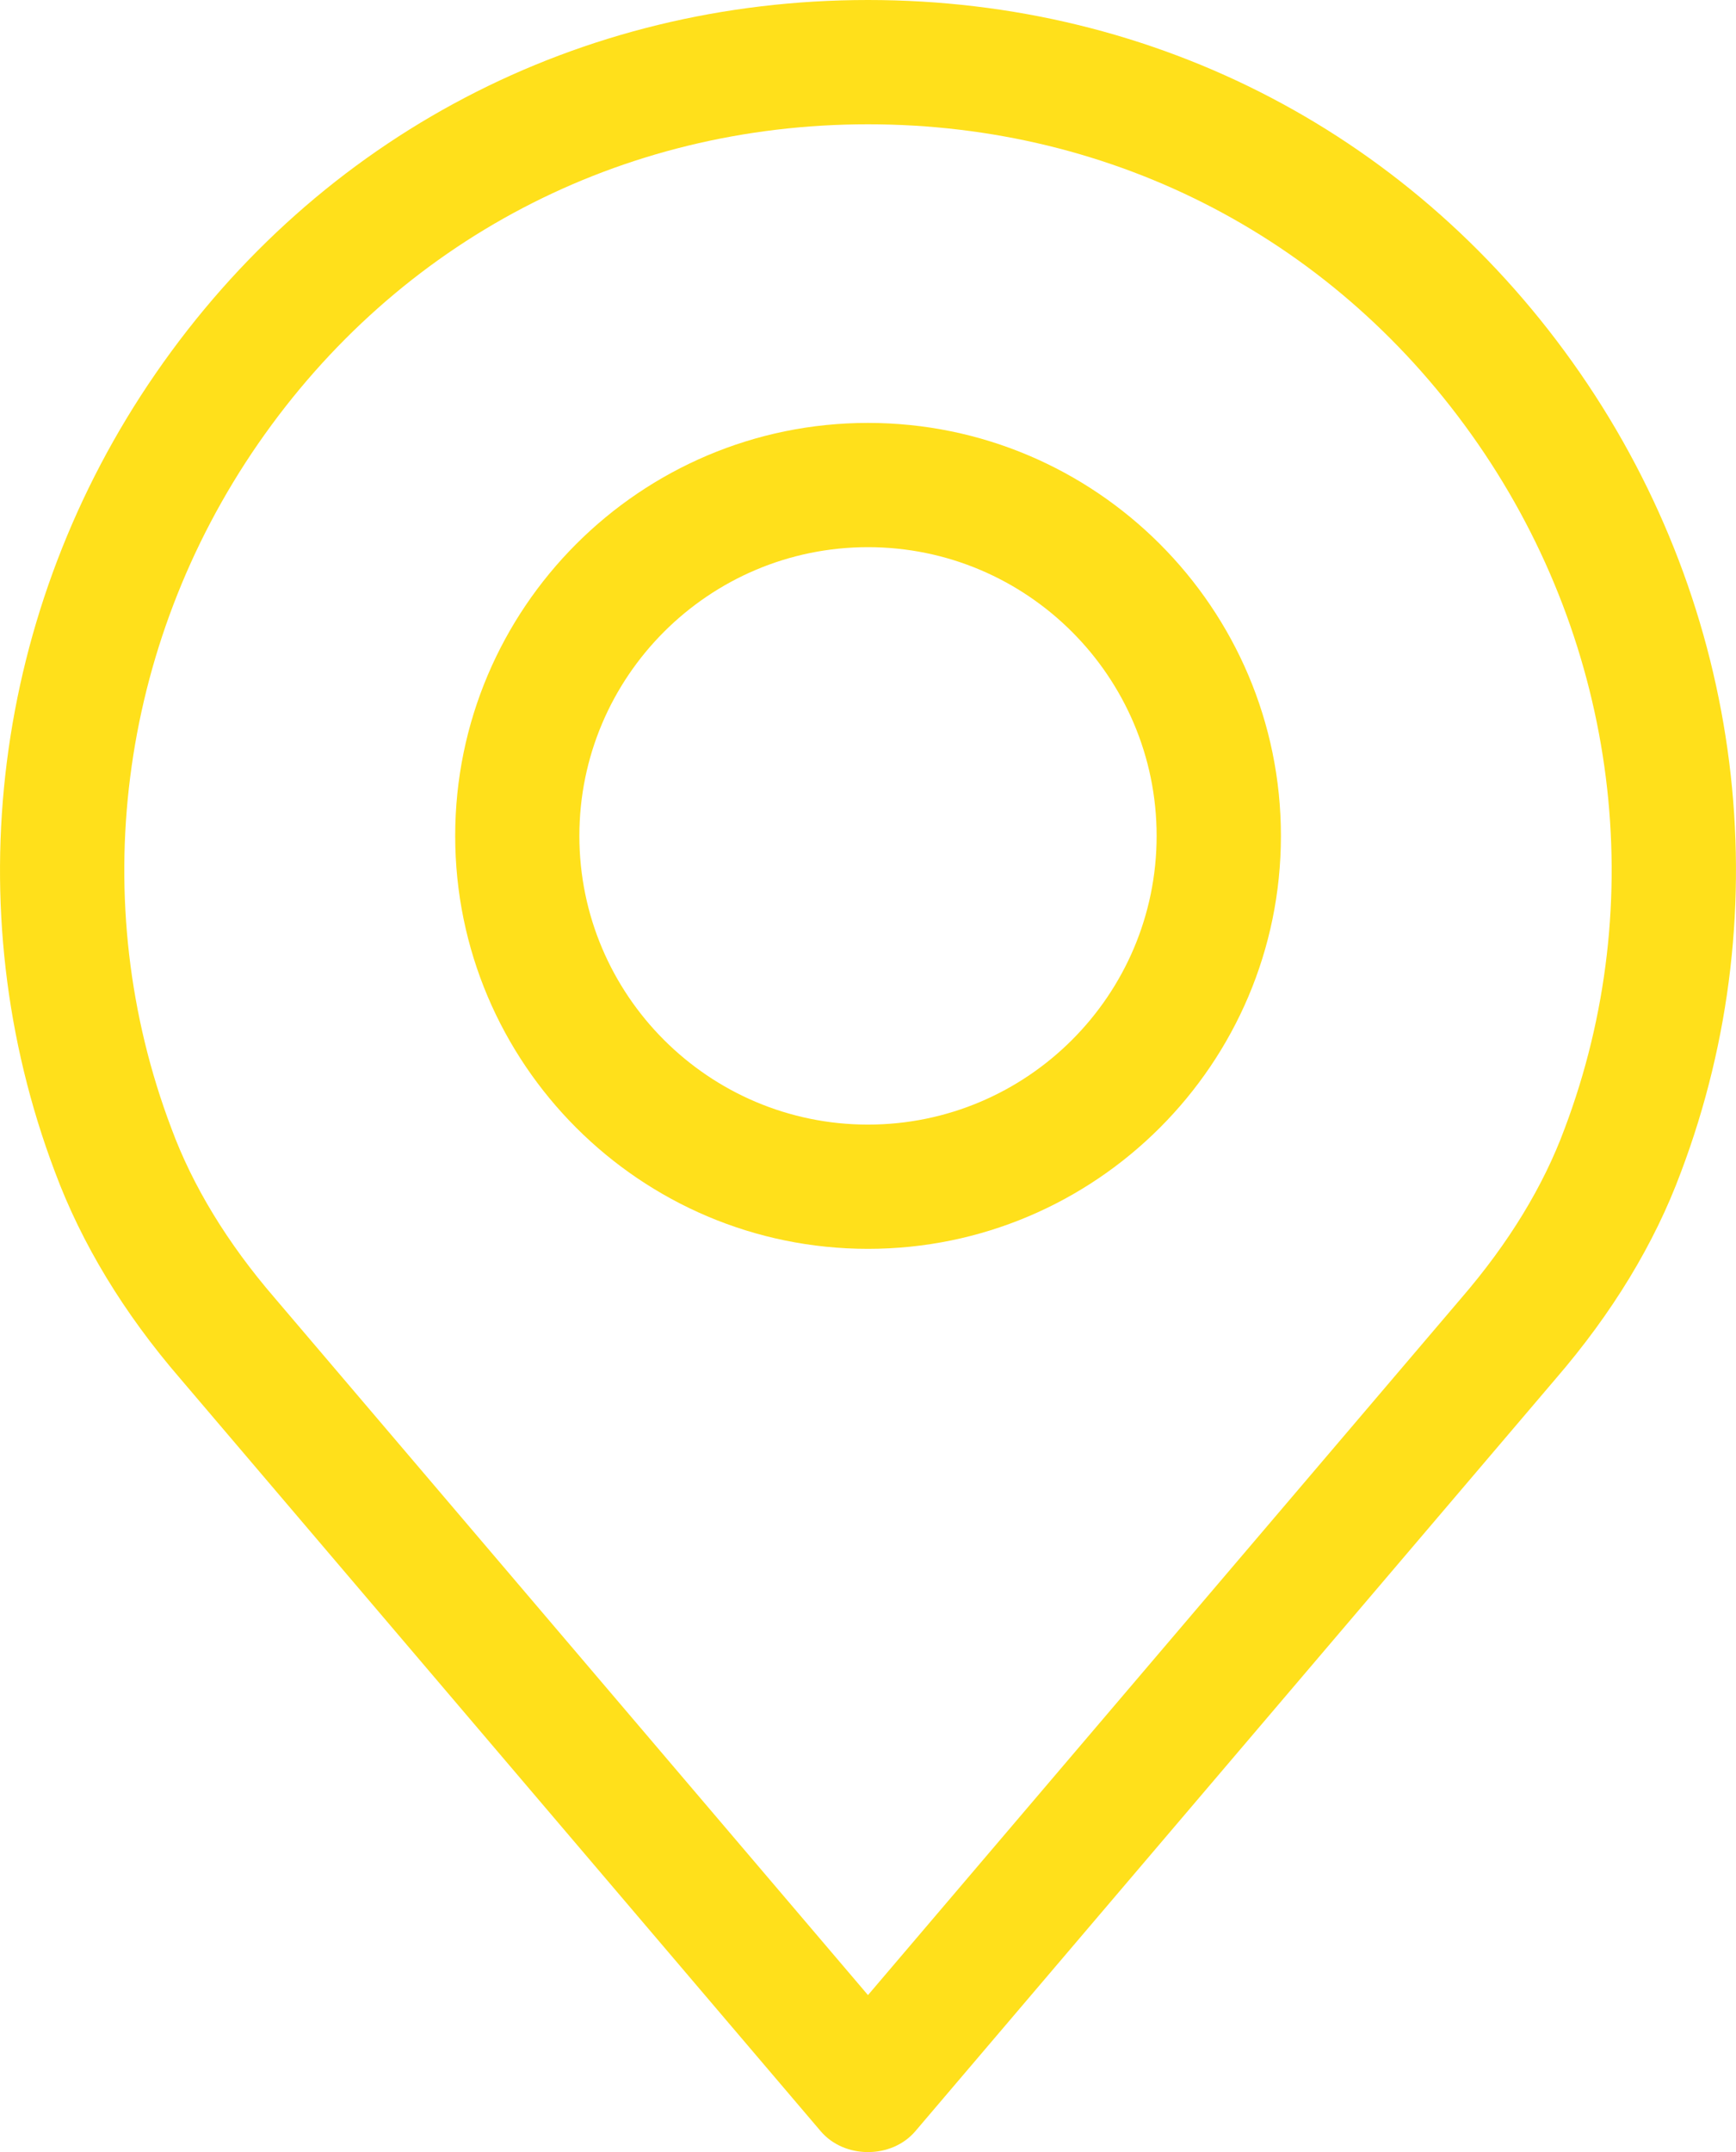 <?xml version="1.0" encoding="utf-8"?>
<!-- Generator: Adobe Illustrator 16.0.0, SVG Export Plug-In . SVG Version: 6.00 Build 0)  -->
<svg version="1.2" baseProfile="tiny" id="Layer_1" xmlns="http://www.w3.org/2000/svg" xmlns:xlink="http://www.w3.org/1999/xlink"
	 x="0px" y="0px" width="46.093px" height="57.121px" viewBox="0 0 46.093 57.121" xml:space="preserve">
<g>
	<path fill="#ffe01b" d="M44.63,31.115c2.655-7.02,1.655-14.948-2.674-21.21C37.607,3.61,30.714,0,23.046,0S8.486,3.61,4.138,9.905
		C-0.189,16.169-1.191,24.093,1.457,31.1c0.708,1.906,1.827,3.752,3.329,5.491l17.005,19.976c0.629,0.739,1.883,0.738,2.512,0
		l17-19.969C42.812,34.85,43.93,33.006,44.63,31.115z M23.046,52.954L7.289,34.445c-1.249-1.448-2.173-2.963-2.74-4.5
		c-2.271-6-1.41-12.791,2.303-18.164c3.726-5.39,9.628-8.482,16.194-8.482c6.568,0,12.472,3.092,16.196,8.482
		c3.713,5.372,4.572,12.167,2.299,18.18c-0.563,1.524-1.484,3.034-2.736,4.486L23.046,52.954z"/>
	<path fill="#ffe01b" d="M23.046,33.147c6.046,0,10.964-4.917,10.964-10.961s-4.918-10.961-10.964-10.961
		c-6.044,0-10.96,4.917-10.96,10.961S17.002,33.147,23.046,33.147z M23.046,14.523c4.226,0,7.664,3.438,7.664,7.663
		c0,4.226-3.438,7.663-7.664,7.663s-7.663-3.438-7.663-7.663C15.383,17.961,18.82,14.523,23.046,14.523z"/>
</g>
</svg>

